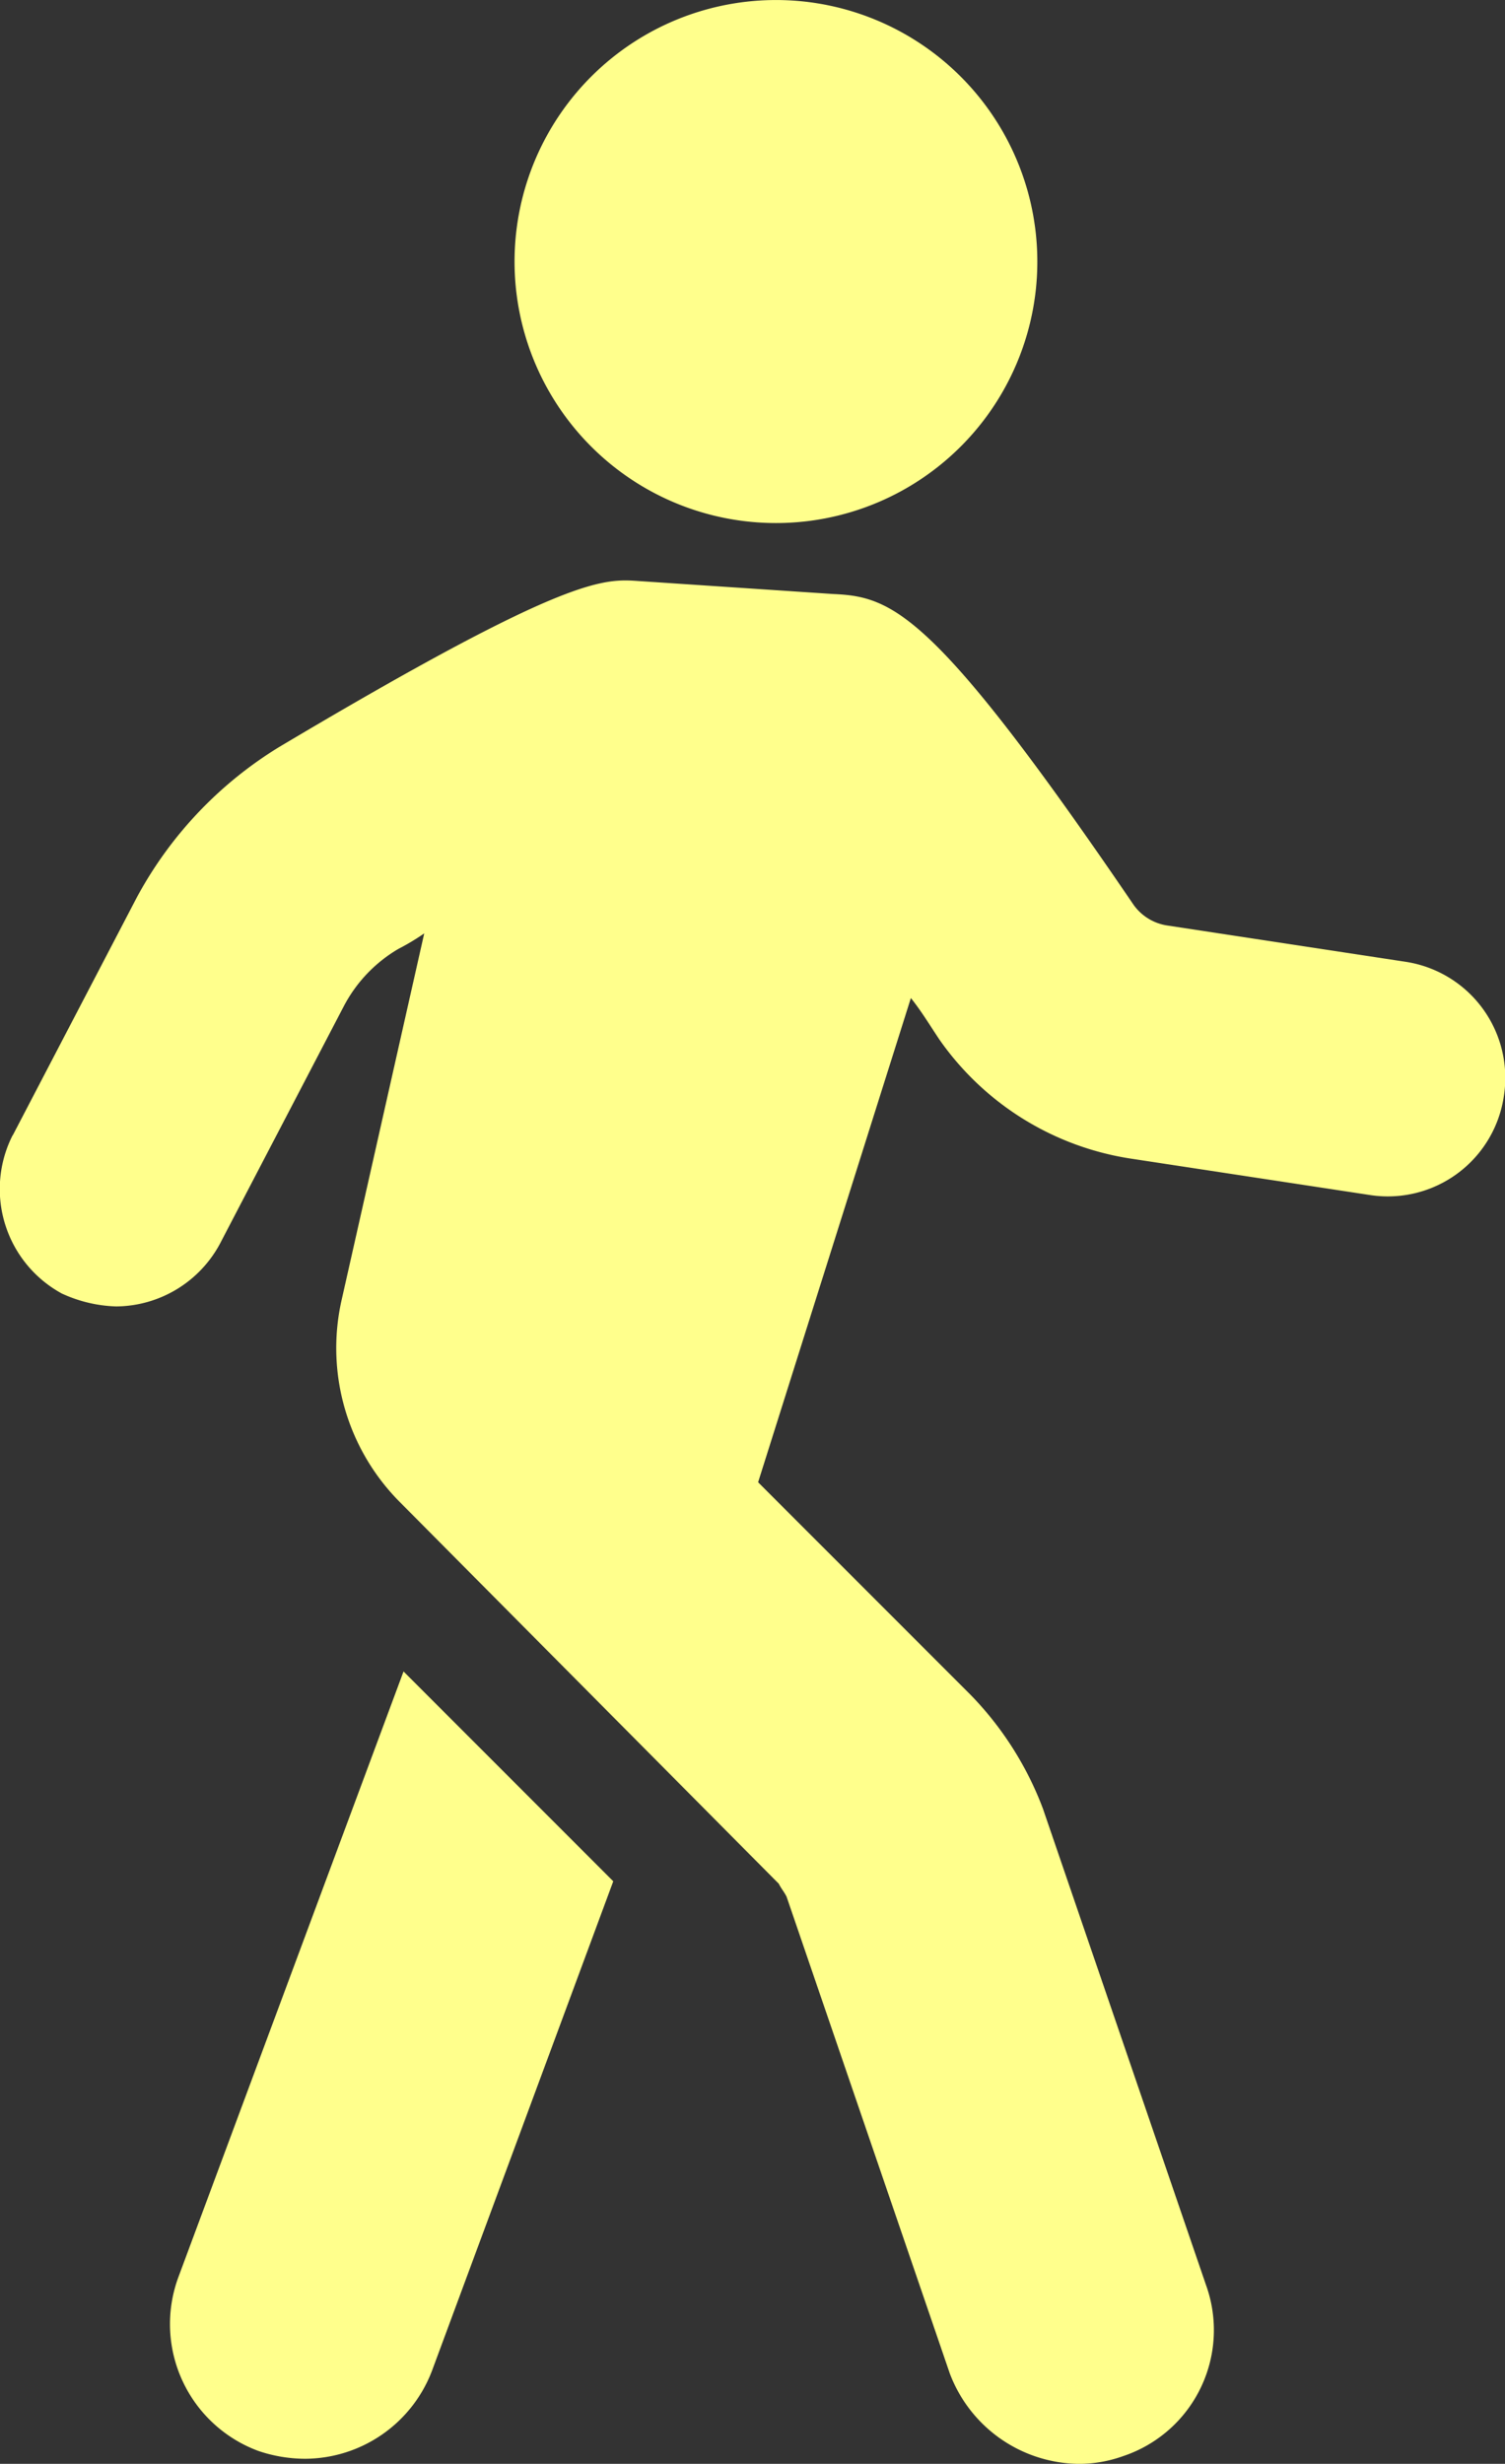 <svg xmlns="http://www.w3.org/2000/svg" xmlns:xlink="http://www.w3.org/1999/xlink" width="58.125" height="95.109" viewBox="0 0 58.125 95.109">
  <rect x="0" y="0" width="58.125" height="95.109" fill="#333333" stroke="none"/>
  <defs>
    <clipPath id="clip-path">
      <path id="Path_35775" data-name="Path 35775" d="M0-13.1H58.125V-108.21H0Z" transform="translate(0 108.21)" fill="none"/>
    </clipPath>
  </defs>
  <g id="Group_35060" data-name="Group 35060" transform="translate(0)">
    <g id="Group_35059" data-name="Group 35059" transform="translate(0 0)" clip-path="url(#clip-path)">
      <g id="Group_35056" data-name="Group 35056" transform="translate(6.565 64.522)">
        <path id="Path_35772" data-name="Path 35772" d="M-1.242,0l8.1,8.1-7,18.892a5.268,5.268,0,0,1-4.9,3.4,5.648,5.648,0,0,1-1.8-.3,5.221,5.221,0,0,1-3.1-6.7Z" transform="translate(10.262)" fill="#ffff8c"/>
      </g>
      <g id="Group_35057" data-name="Group 35057" transform="translate(0 22.415)">
        <path id="Path_35773" data-name="Path 35773" d="M-.067-2.95l4.8-9.2a15.333,15.333,0,0,1,5.5-5.8c11.095-6.6,12.495-6.5,13.894-6.4l7.5.5c2.3.1,3.9.7,11.595,11.995a1.954,1.954,0,0,0,1.3.8l9.2,1.4a4.532,4.532,0,0,1,3.8,5.2,4.53,4.53,0,0,1-5.2,3.8l-9.2-1.4a11.053,11.053,0,0,1-7.4-4.6c-.4-.6-.7-1.1-1.1-1.6l-5.9,18.692,8.2,8.2a12.708,12.708,0,0,1,2.8,4.4l6.3,18.393a5.128,5.128,0,0,1-3.2,6.6,5.068,5.068,0,0,1-1.7.3,5.39,5.39,0,0,1-5-3.5l-6.3-18.393c-.1-.2-.2-.3-.3-.5L14.927,11.244a8.425,8.425,0,0,1-2.3-7.8l3.2-14.194a8.843,8.843,0,0,1-1,.6,5.55,5.55,0,0,0-2.1,2.2l-4.8,9.2a4.589,4.589,0,0,1-4,2.4,5.371,5.371,0,0,1-2.1-.5,4.592,4.592,0,0,1-1.9-6.1" transform="translate(0.557 24.366)" fill="#ffff8c"/>
      </g>
      <g id="Group_35058" data-name="Group 35058" transform="translate(19.871 0)">
        <path id="Path_35774" data-name="Path 35774" d="M-.008-1.24a10.1,10.1,0,0,1,11.129-8.944A10.1,10.1,0,0,1,20.064.945,10.094,10.094,0,0,1,8.936,9.888,10.094,10.094,0,0,1-.008-1.24" transform="translate(0.069 10.244)" fill="#ffff8c"/>
      </g>
    </g>
  </g>
</svg>
